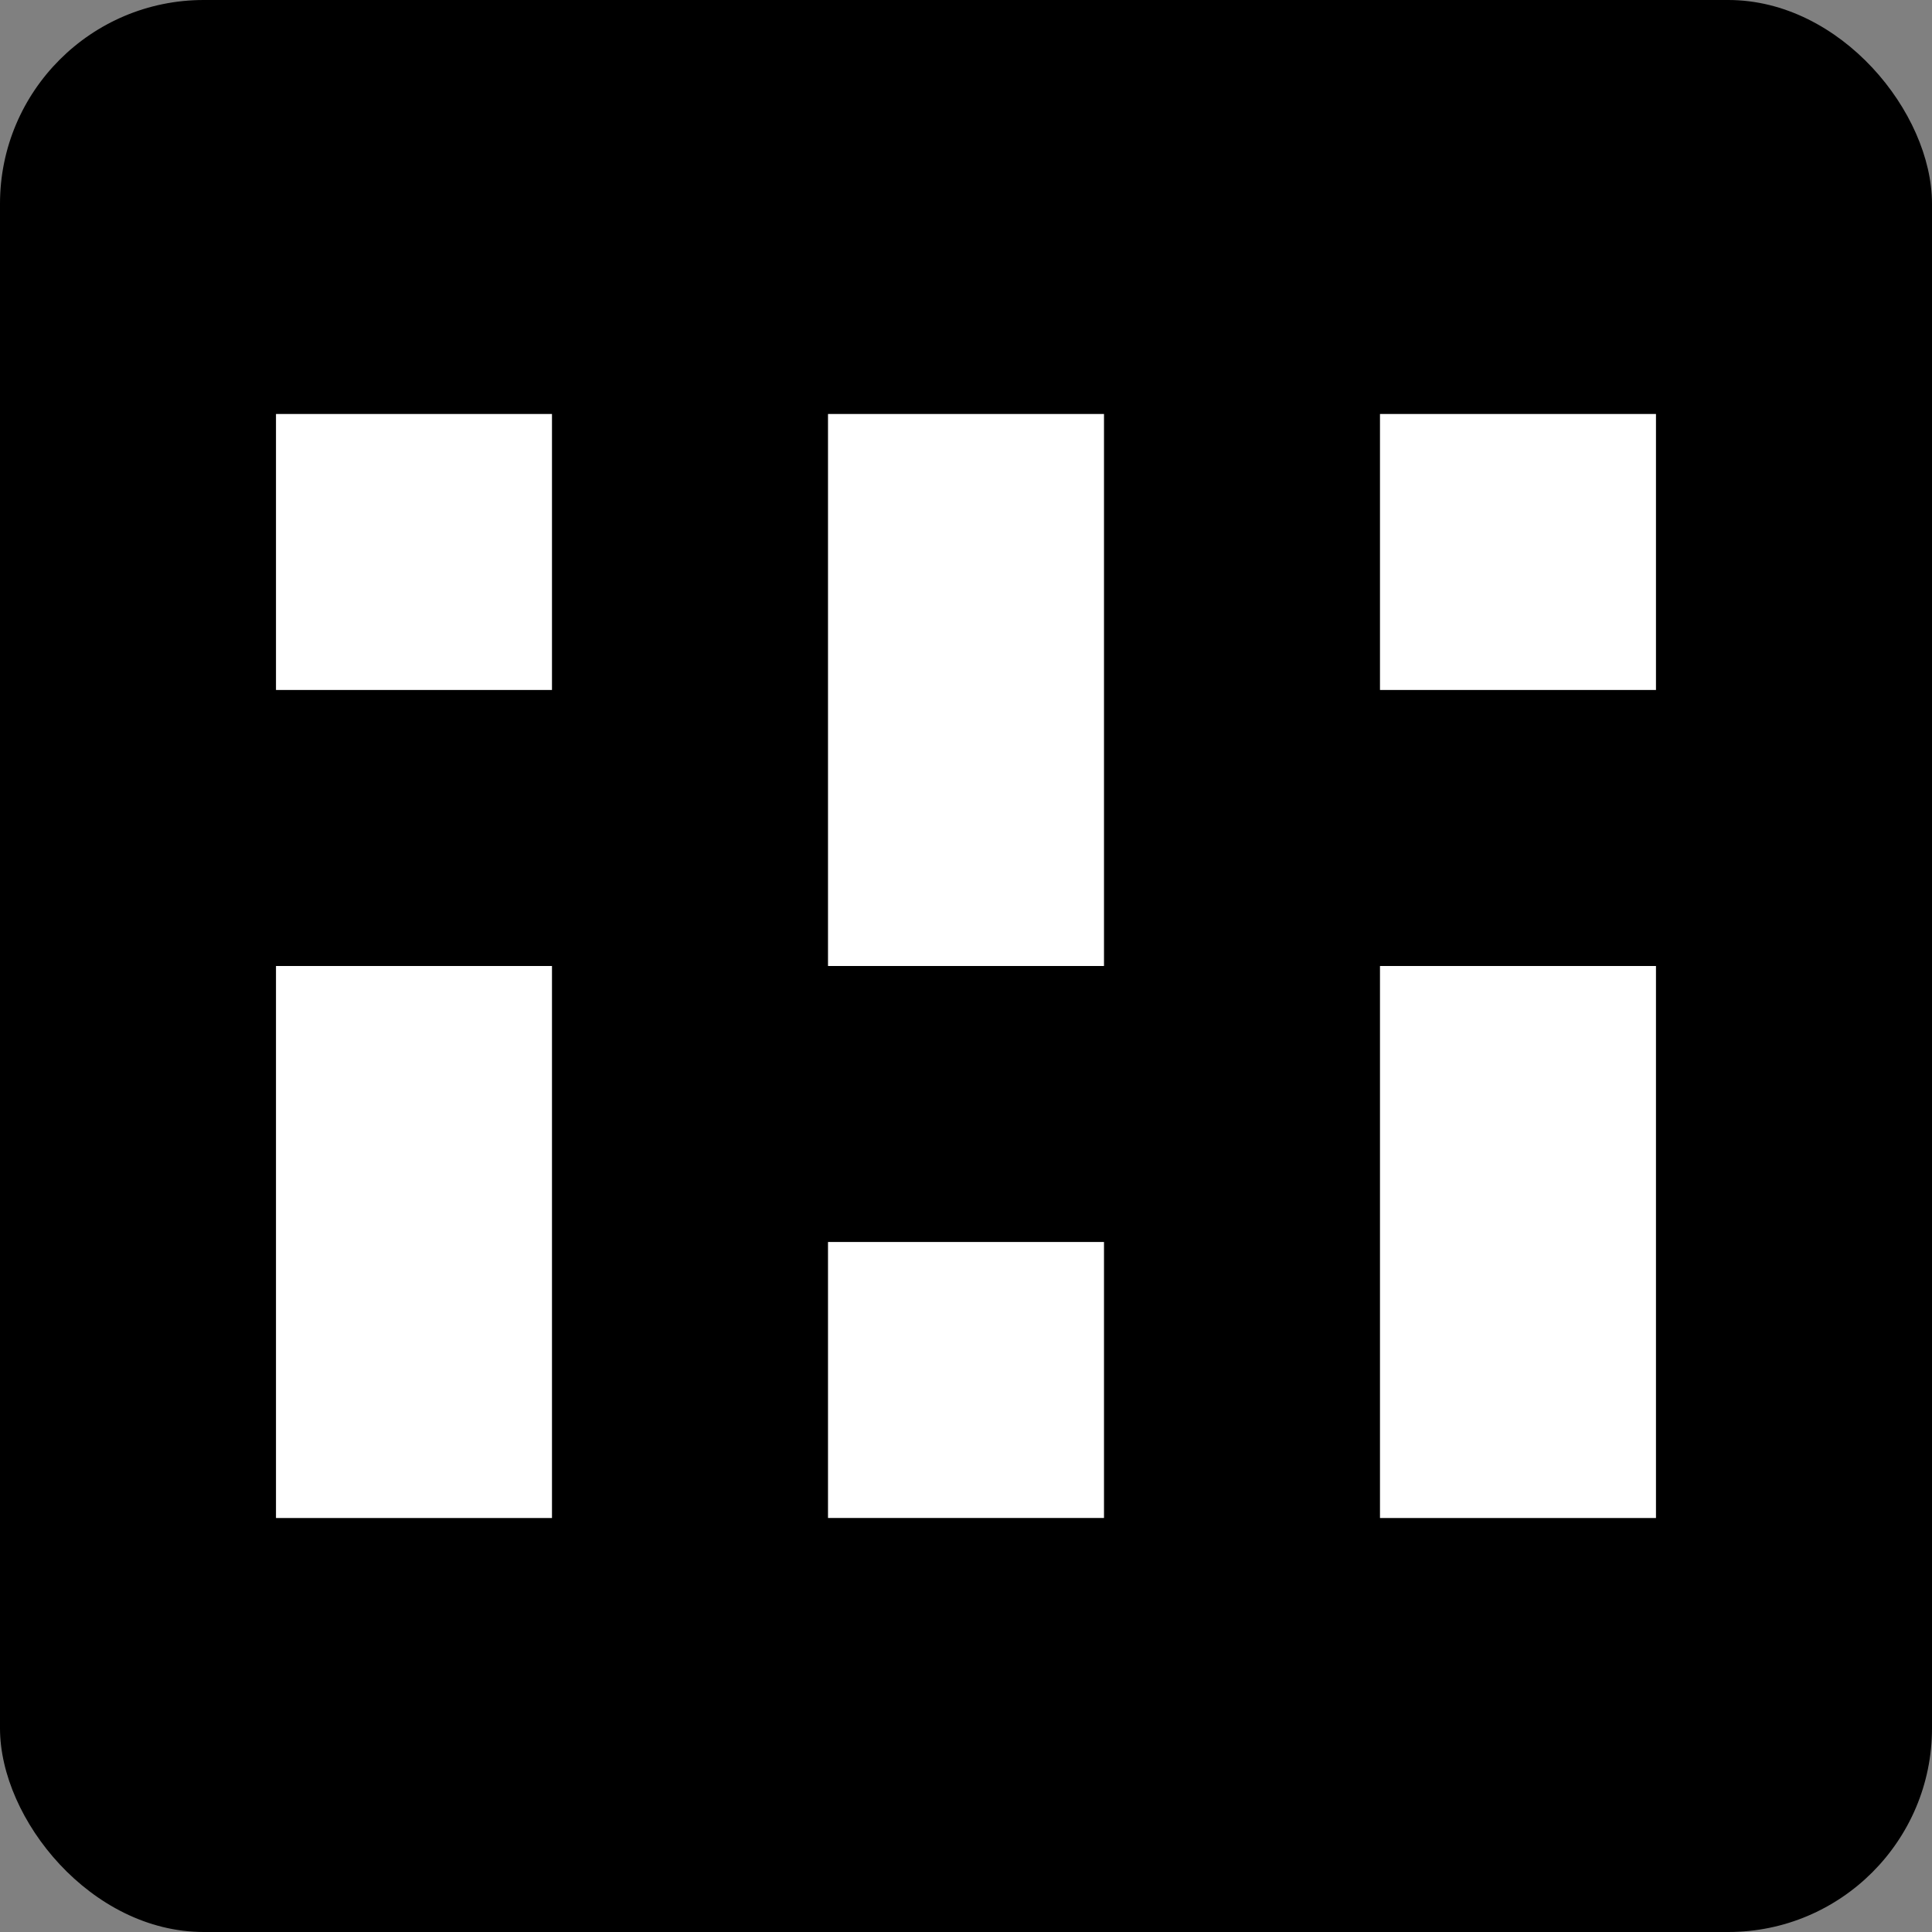 <?xml version="1.0" encoding="UTF-8"?>
<svg id="_レイヤー_1" data-name="レイヤー 1" xmlns="http://www.w3.org/2000/svg" viewBox="0 0 512 512">
  <rect x="0" y="0" width="512" height="512" fill="#808080" stroke="none"/>
  <defs>
    <style>
      .cls-1 {
        fill: #fff;
      }
    </style>
  </defs>
  <rect width="512" height="512" rx="54" ry="54"/>
  <rect class="cls-1" x="365.71" y="256" width="73.14" height="146.29"/>
  <rect class="cls-1" x="219.43" y="109.71" width="73.14" height="146.29"/>
  <rect class="cls-1" x="73.14" y="256" width="73.14" height="146.29"/>
  <rect class="cls-1" x="73.14" y="109.71" width="73.14" height="73.14"/>
  <rect class="cls-1" x="219.43" y="329.14" width="73.14" height="73.14"/>
  <rect class="cls-1" x="365.71" y="109.71" width="73.14" height="73.14"/>
</svg>